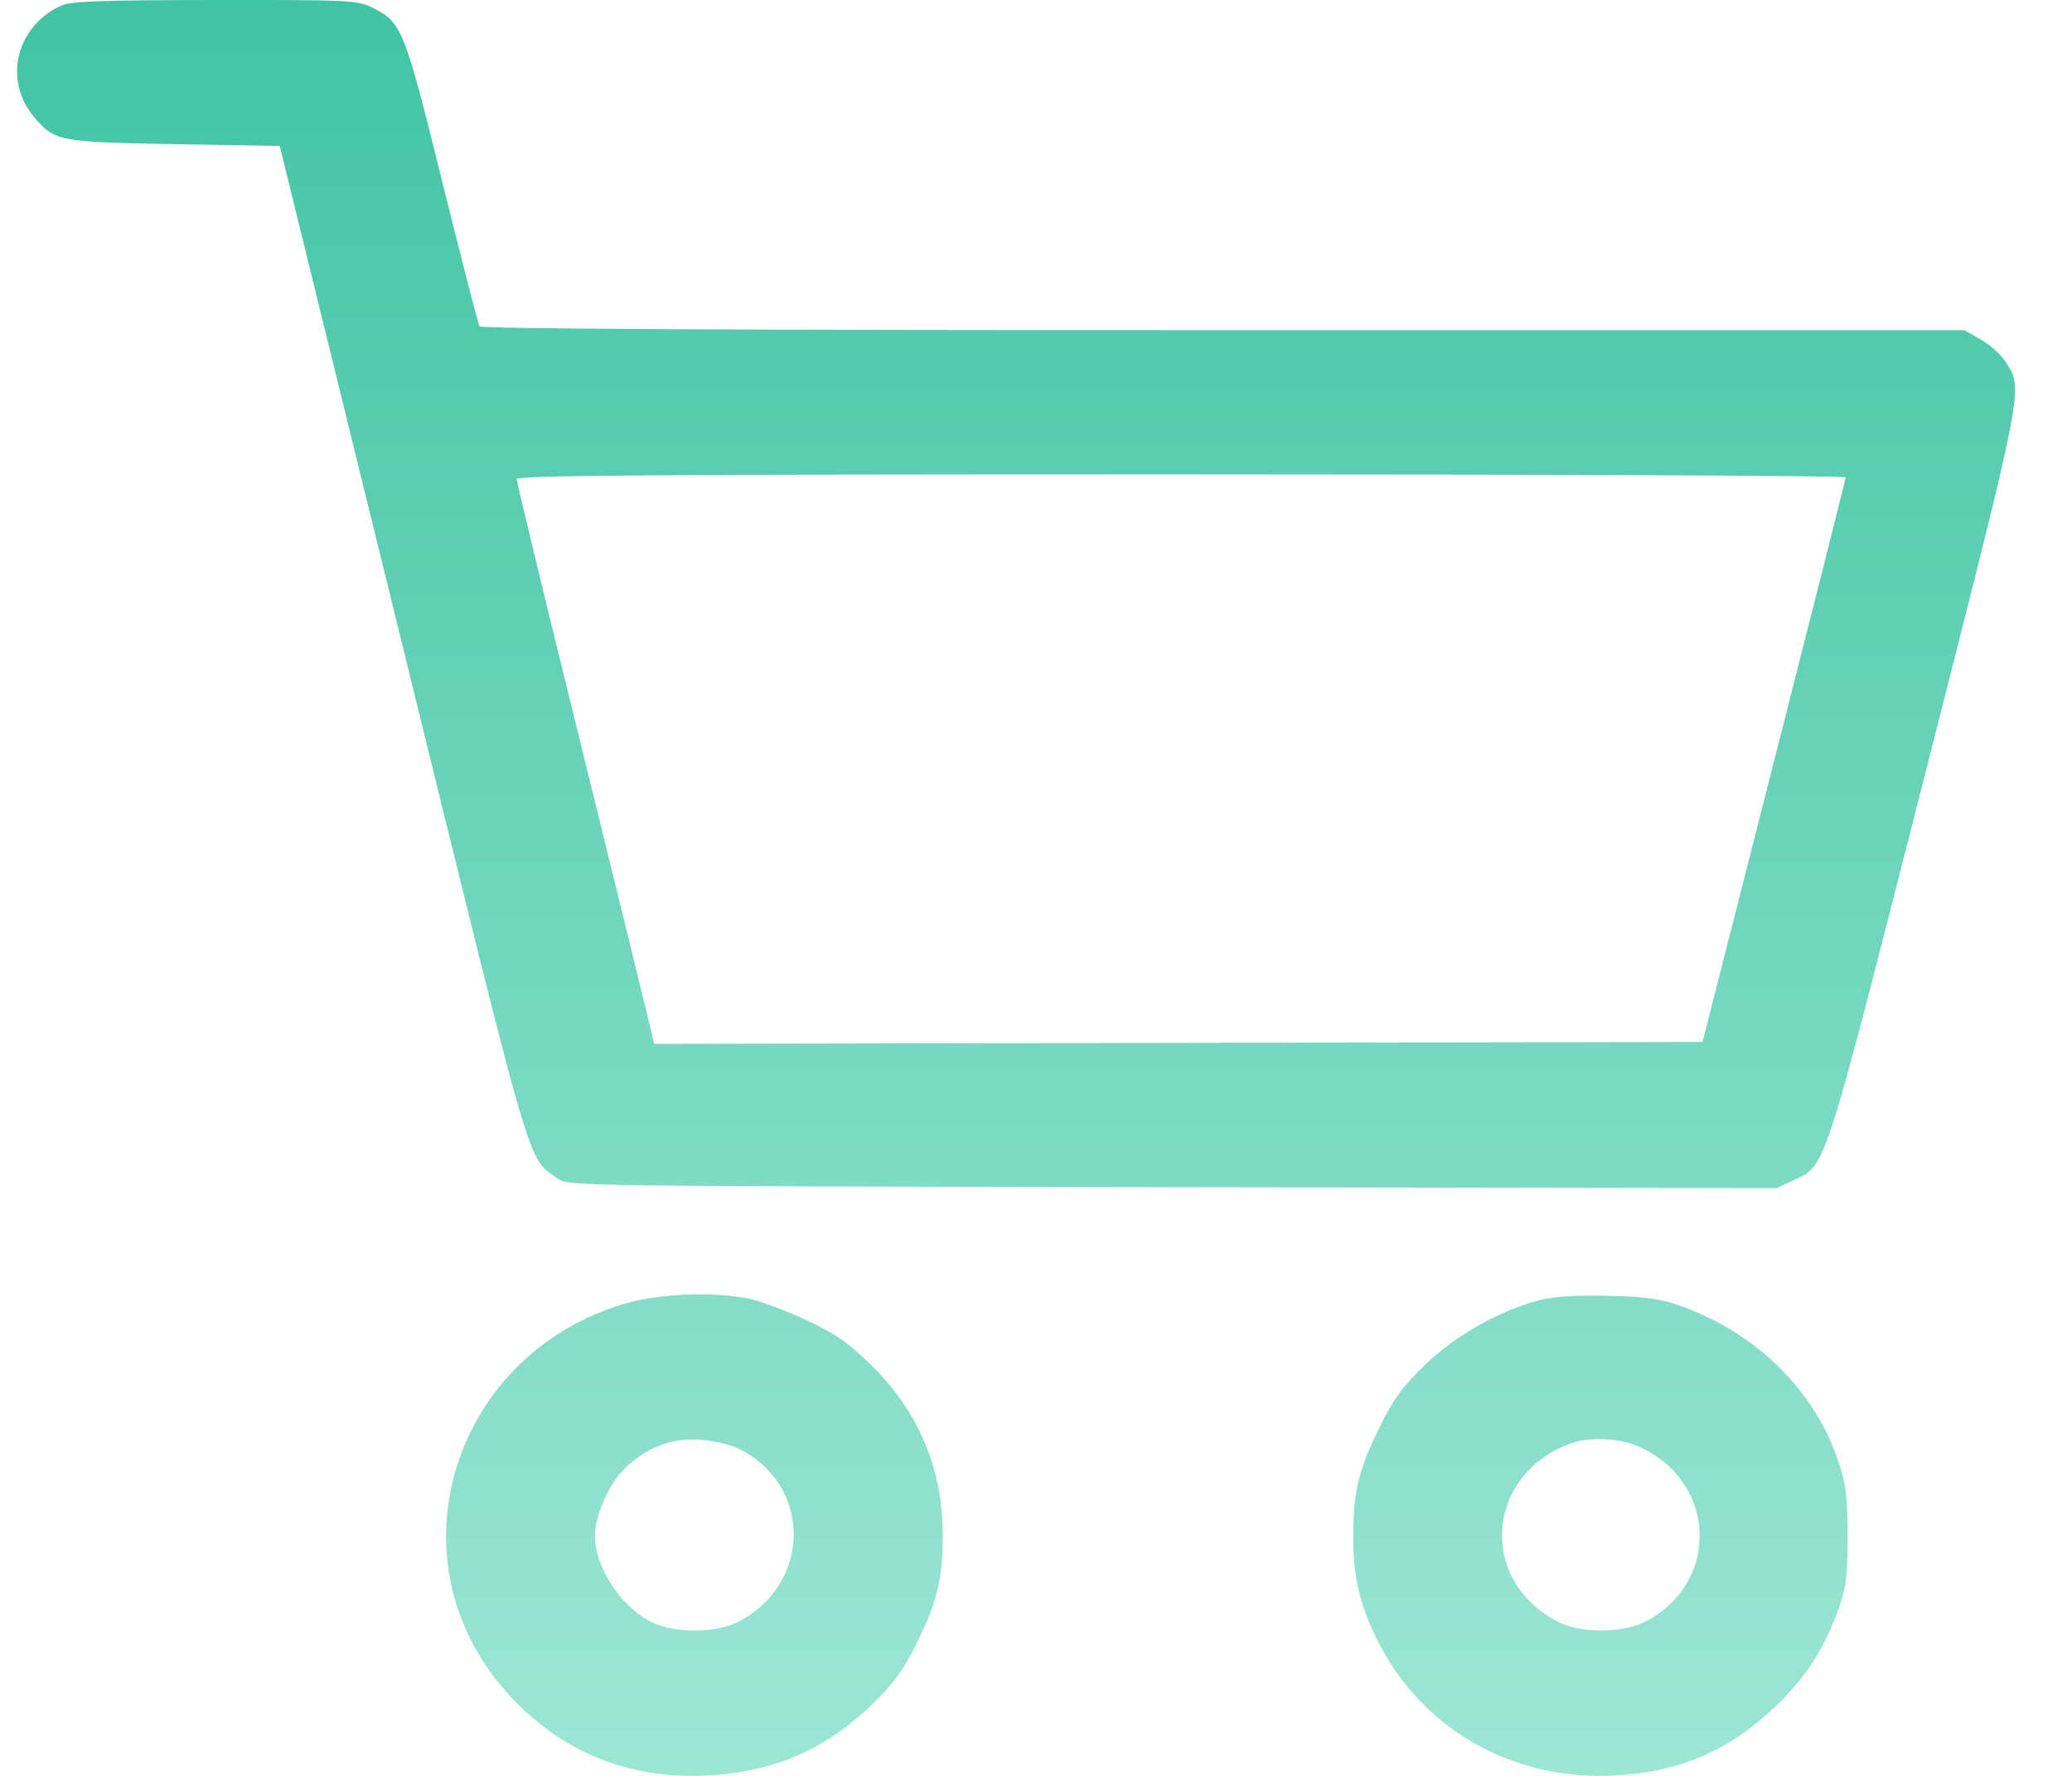 <svg width="28" height="24" viewBox="0 0 28 24" fill="none" xmlns="http://www.w3.org/2000/svg">
<path fill-rule="evenodd" clip-rule="evenodd" d="M0.828 0.075C0.212 0.356 0.037 1.093 0.469 1.592C0.745 1.91 0.798 1.92 2.357 1.948L3.78 1.973L5.438 8.72C7.224 15.989 7.118 15.626 7.531 15.925C7.677 16.03 7.684 16.03 15.843 16.044L24.009 16.057L24.241 15.948C24.68 15.742 24.632 15.889 26.011 10.476C27.369 5.141 27.344 5.269 27.104 4.891C27.043 4.795 26.892 4.66 26.769 4.589L26.544 4.462H16.529C9.887 4.462 6.502 4.444 6.48 4.41C6.462 4.382 6.236 3.501 5.976 2.454C5.463 0.38 5.431 0.301 5.027 0.1C4.832 0.004 4.716 -0.002 2.904 0C1.368 0.002 0.955 0.017 0.828 0.075ZM24.942 6.45C24.942 6.471 24.506 8.197 23.974 10.284L23.007 14.081L15.923 14.094L8.84 14.107L8.758 13.761C8.713 13.57 8.295 11.868 7.829 9.978C7.363 8.088 6.982 6.512 6.982 6.476C6.982 6.424 8.74 6.411 15.962 6.411C20.901 6.411 24.942 6.428 24.942 6.45ZM8.461 17.613C6.163 18.277 5.273 20.962 6.755 22.762C7.472 23.632 8.433 24.054 9.564 23.994C10.463 23.947 11.162 23.643 11.802 23.018C12.078 22.749 12.213 22.561 12.393 22.197C12.669 21.638 12.74 21.336 12.739 20.735C12.738 19.836 12.411 19.07 11.758 18.433C11.457 18.14 11.281 18.019 10.885 17.835C10.613 17.708 10.264 17.579 10.11 17.548C9.639 17.455 8.908 17.483 8.461 17.613ZM20.831 17.564C20.292 17.697 19.687 18.034 19.267 18.436C18.952 18.739 18.834 18.901 18.64 19.293C18.36 19.859 18.287 20.162 18.287 20.75C18.287 21.296 18.359 21.629 18.579 22.096C19.166 23.341 20.408 24.069 21.819 23.994C22.705 23.948 23.373 23.659 24.006 23.049C24.396 22.673 24.634 22.308 24.826 21.794C24.949 21.463 24.966 21.339 24.967 20.776C24.968 20.253 24.947 20.068 24.852 19.776C24.537 18.81 23.755 18.028 22.736 17.658C22.444 17.552 22.267 17.526 21.747 17.512C21.335 17.501 21.014 17.52 20.831 17.564ZM9.965 19.571C10.974 20.044 10.98 21.403 9.974 21.918C9.67 22.074 9.103 22.075 8.801 21.92C8.382 21.705 8.039 21.178 8.039 20.75C8.039 20.506 8.211 20.094 8.398 19.893C8.685 19.584 9.044 19.433 9.439 19.456C9.613 19.465 9.85 19.517 9.965 19.571ZM22.143 19.549C23.204 20.015 23.253 21.393 22.226 21.92C21.926 22.073 21.356 22.074 21.057 21.92C19.975 21.365 20.069 19.939 21.216 19.51C21.469 19.415 21.878 19.432 22.143 19.549Z" fill="url(#paint0_linear_765_3900)"/>
<defs>
<linearGradient id="paint0_linear_765_3900" x1="13.73" y1="0" x2="13.73" y2="24" gradientUnits="userSpaceOnUse">
<stop stop-color="#41C4A4"/>
<stop offset="1" stop-color="#9CE6D4"/>
</linearGradient>
</defs>
</svg>
